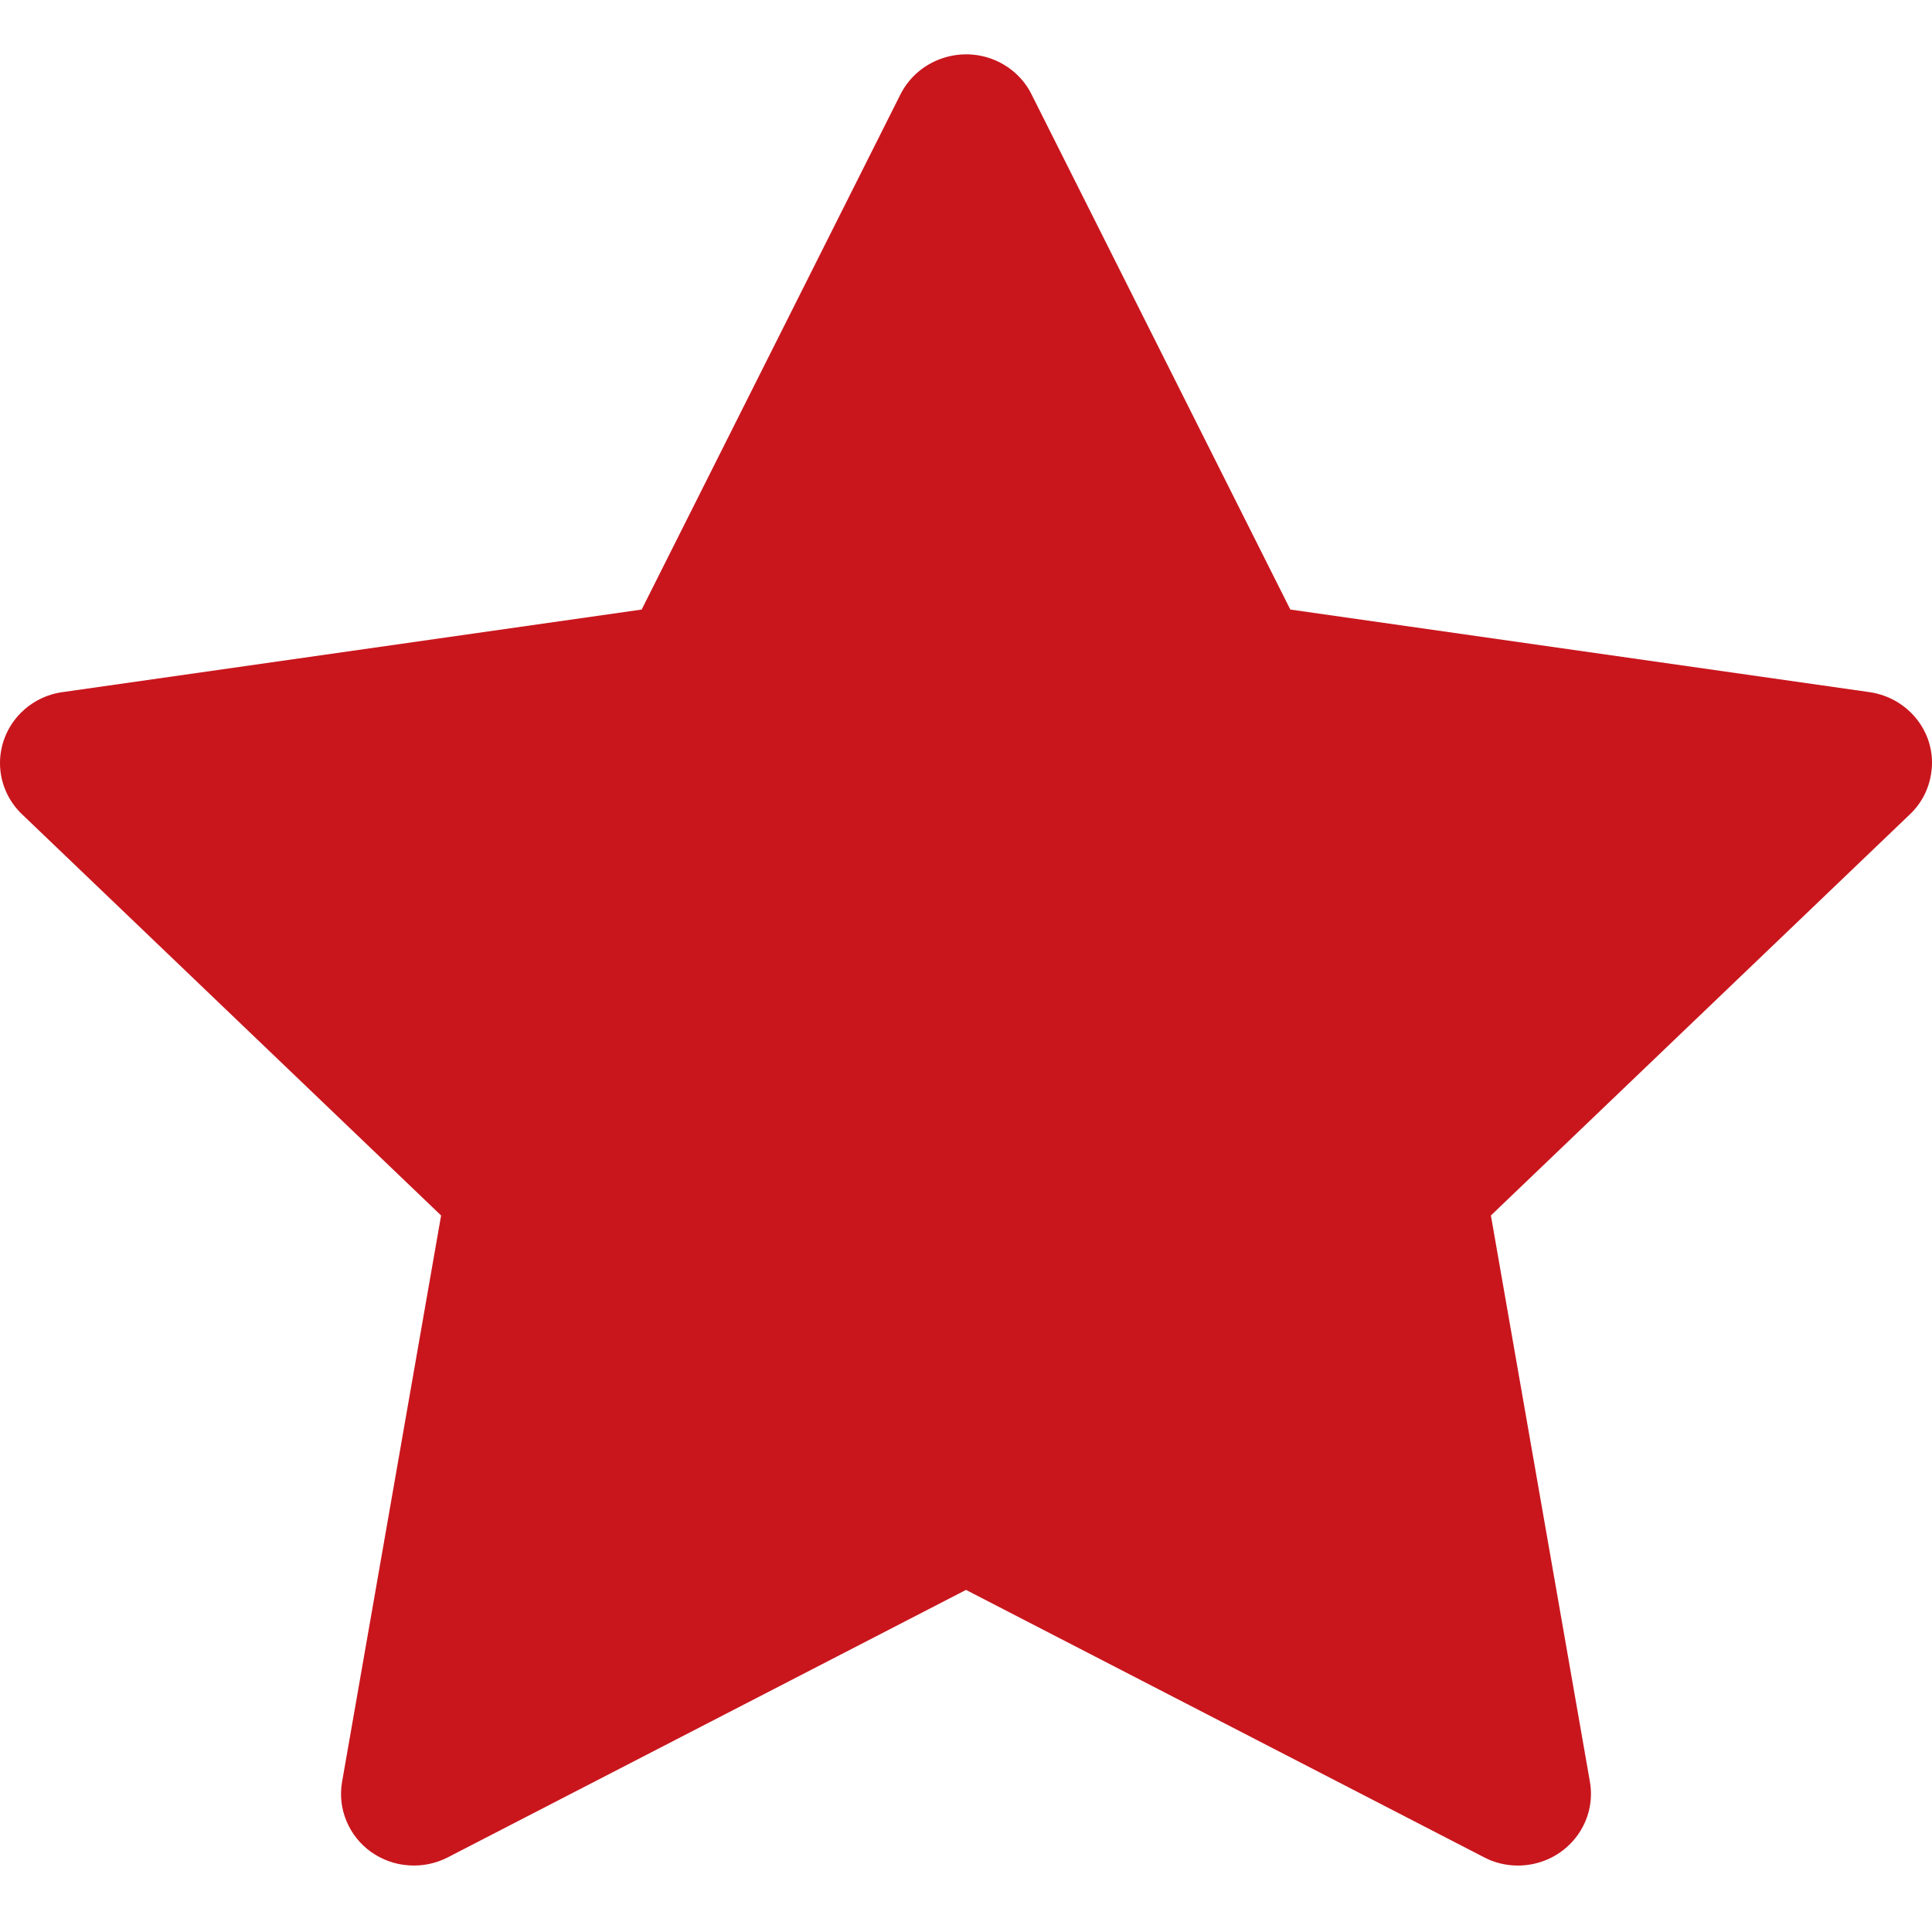 <svg width="16" height="16" viewBox="0 0 16 16" fill="none" xmlns="http://www.w3.org/2000/svg">
<path d="M15.483 5.732L10.686 5.048L8.542 0.78C8.484 0.663 8.387 0.569 8.268 0.511C7.97 0.367 7.607 0.487 7.458 0.78L5.314 5.048L0.517 5.732C0.385 5.75 0.264 5.812 0.172 5.904C0.06 6.017 -0.002 6.169 5.31713e-05 6.327C0.002 6.484 0.068 6.635 0.183 6.744L3.653 10.066L2.833 14.756C2.814 14.866 2.826 14.978 2.869 15.08C2.911 15.183 2.982 15.272 3.073 15.337C3.165 15.402 3.273 15.441 3.385 15.448C3.498 15.456 3.61 15.433 3.71 15.381L8 13.167L12.29 15.381C12.407 15.443 12.543 15.463 12.674 15.441C13.002 15.385 13.223 15.079 13.167 14.756L12.347 10.066L15.817 6.744C15.912 6.654 15.974 6.535 15.993 6.405C16.044 6.081 15.813 5.78 15.483 5.732Z" fill="#C9161D"/>
</svg>
